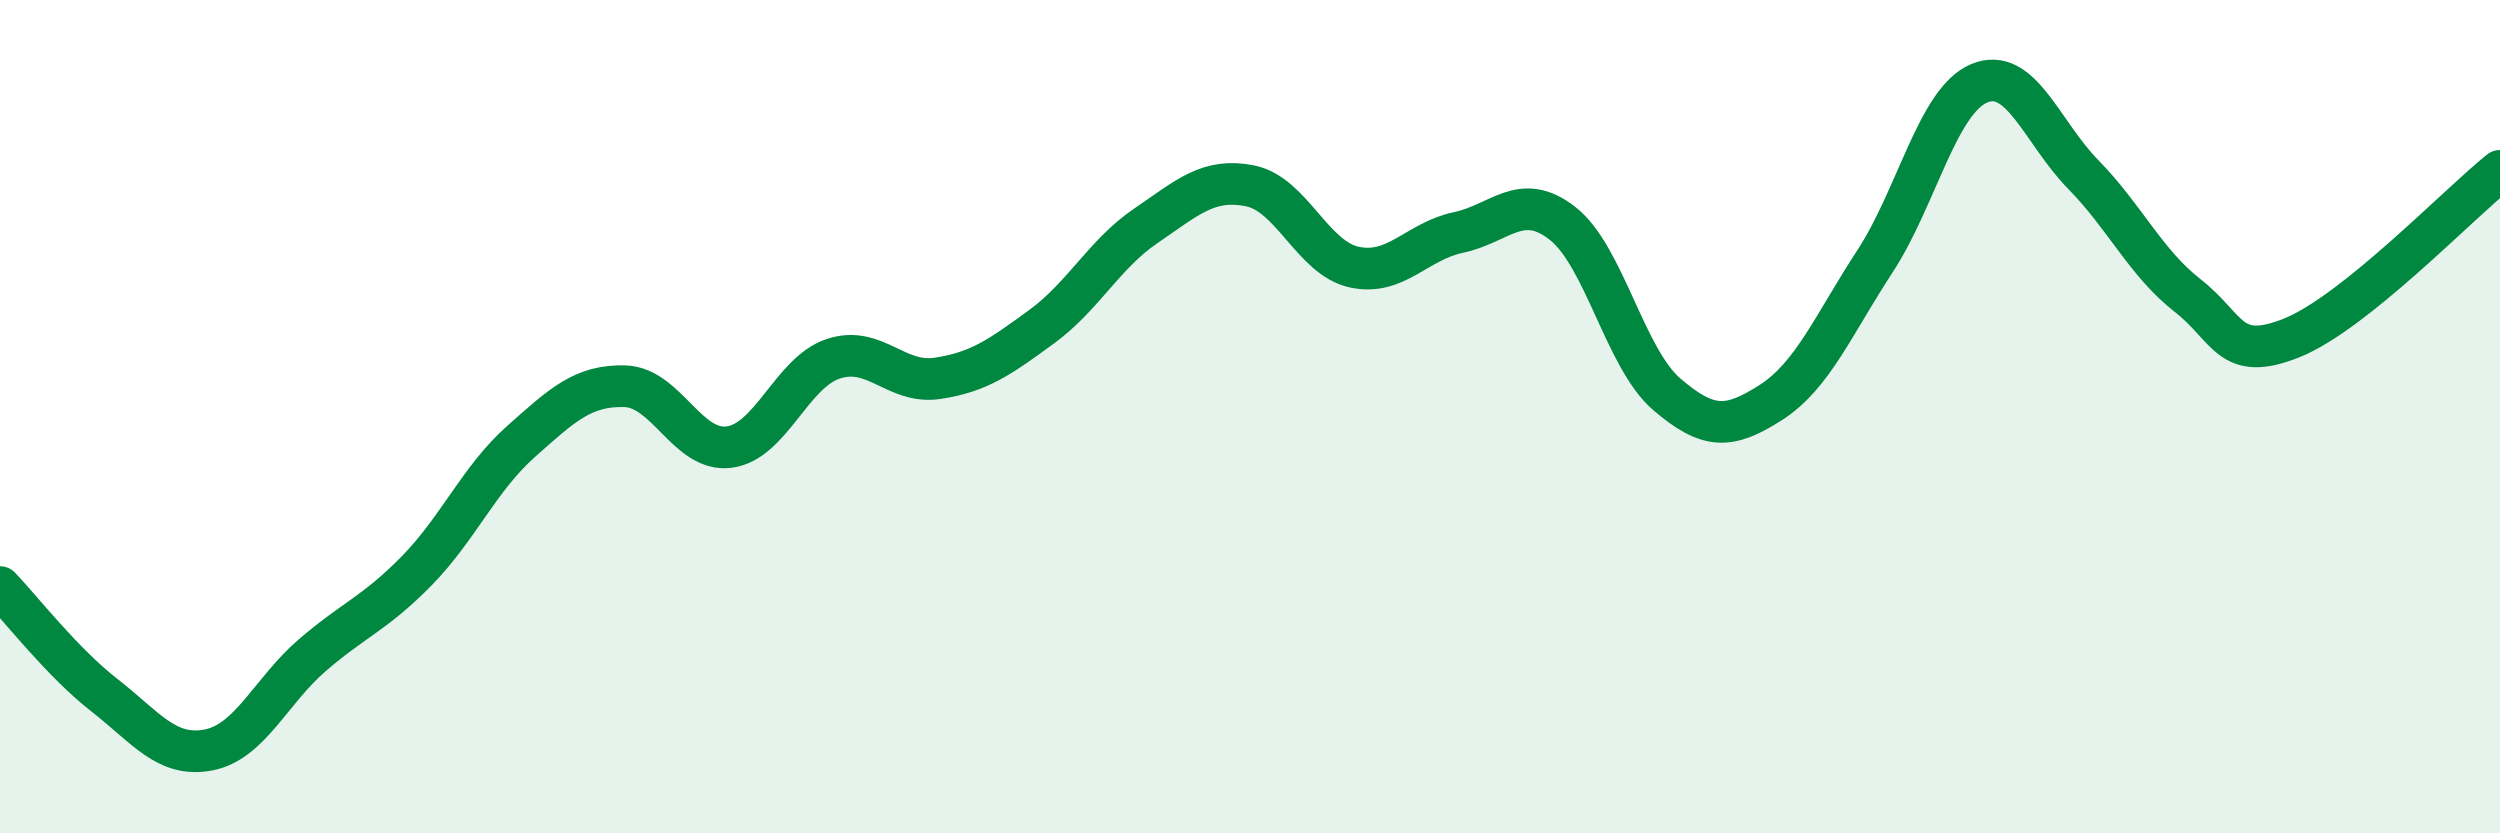 
    <svg width="60" height="20" viewBox="0 0 60 20" xmlns="http://www.w3.org/2000/svg">
      <path
        d="M 0,14.09 C 0.5,14.61 1.5,15.9 2.5,16.68 C 3.5,17.46 4,18.19 5,18 C 6,17.81 6.5,16.58 7.5,15.72 C 8.5,14.86 9,14.72 10,13.7 C 11,12.68 11.5,11.49 12.5,10.6 C 13.5,9.71 14,9.24 15,9.27 C 16,9.3 16.5,10.86 17.5,10.73 C 18.5,10.6 19,8.94 20,8.61 C 21,8.28 21.5,9.23 22.5,9.08 C 23.5,8.93 24,8.57 25,7.84 C 26,7.11 26.5,6.1 27.5,5.42 C 28.5,4.74 29,4.26 30,4.46 C 31,4.66 31.5,6.19 32.5,6.41 C 33.5,6.63 34,5.79 35,5.58 C 36,5.37 36.5,4.58 37.5,5.36 C 38.5,6.14 39,8.6 40,9.46 C 41,10.32 41.5,10.3 42.5,9.66 C 43.5,9.02 44,7.8 45,6.27 C 46,4.74 46.5,2.42 47.5,2 C 48.5,1.58 49,3.17 50,4.19 C 51,5.21 51.5,6.31 52.5,7.09 C 53.5,7.87 53.5,8.71 55,8.11 C 56.5,7.51 59,4.9 60,4.1L60 20L0 20Z"
        fill="#008740"
        opacity="0.1"
        stroke-linecap="round"
        stroke-linejoin="round"
      />
      <path
        d="M 0,14.09 C 0.5,14.61 1.5,15.9 2.5,16.68 C 3.5,17.46 4,18.19 5,18 C 6,17.81 6.5,16.58 7.5,15.72 C 8.5,14.86 9,14.72 10,13.7 C 11,12.68 11.5,11.49 12.5,10.6 C 13.5,9.71 14,9.24 15,9.27 C 16,9.3 16.5,10.86 17.5,10.73 C 18.5,10.6 19,8.94 20,8.61 C 21,8.28 21.5,9.23 22.5,9.08 C 23.5,8.93 24,8.57 25,7.84 C 26,7.11 26.5,6.1 27.5,5.42 C 28.5,4.74 29,4.26 30,4.46 C 31,4.66 31.5,6.19 32.5,6.41 C 33.5,6.63 34,5.79 35,5.58 C 36,5.37 36.5,4.58 37.5,5.36 C 38.5,6.14 39,8.6 40,9.46 C 41,10.32 41.5,10.3 42.5,9.66 C 43.5,9.02 44,7.8 45,6.27 C 46,4.74 46.5,2.42 47.5,2 C 48.5,1.58 49,3.17 50,4.19 C 51,5.21 51.5,6.31 52.5,7.09 C 53.5,7.87 53.5,8.71 55,8.11 C 56.5,7.51 59,4.9 60,4.1"
        stroke="#008740"
        stroke-width="1"
        fill="none"
        stroke-linecap="round"
        stroke-linejoin="round"
      />
    </svg>
  